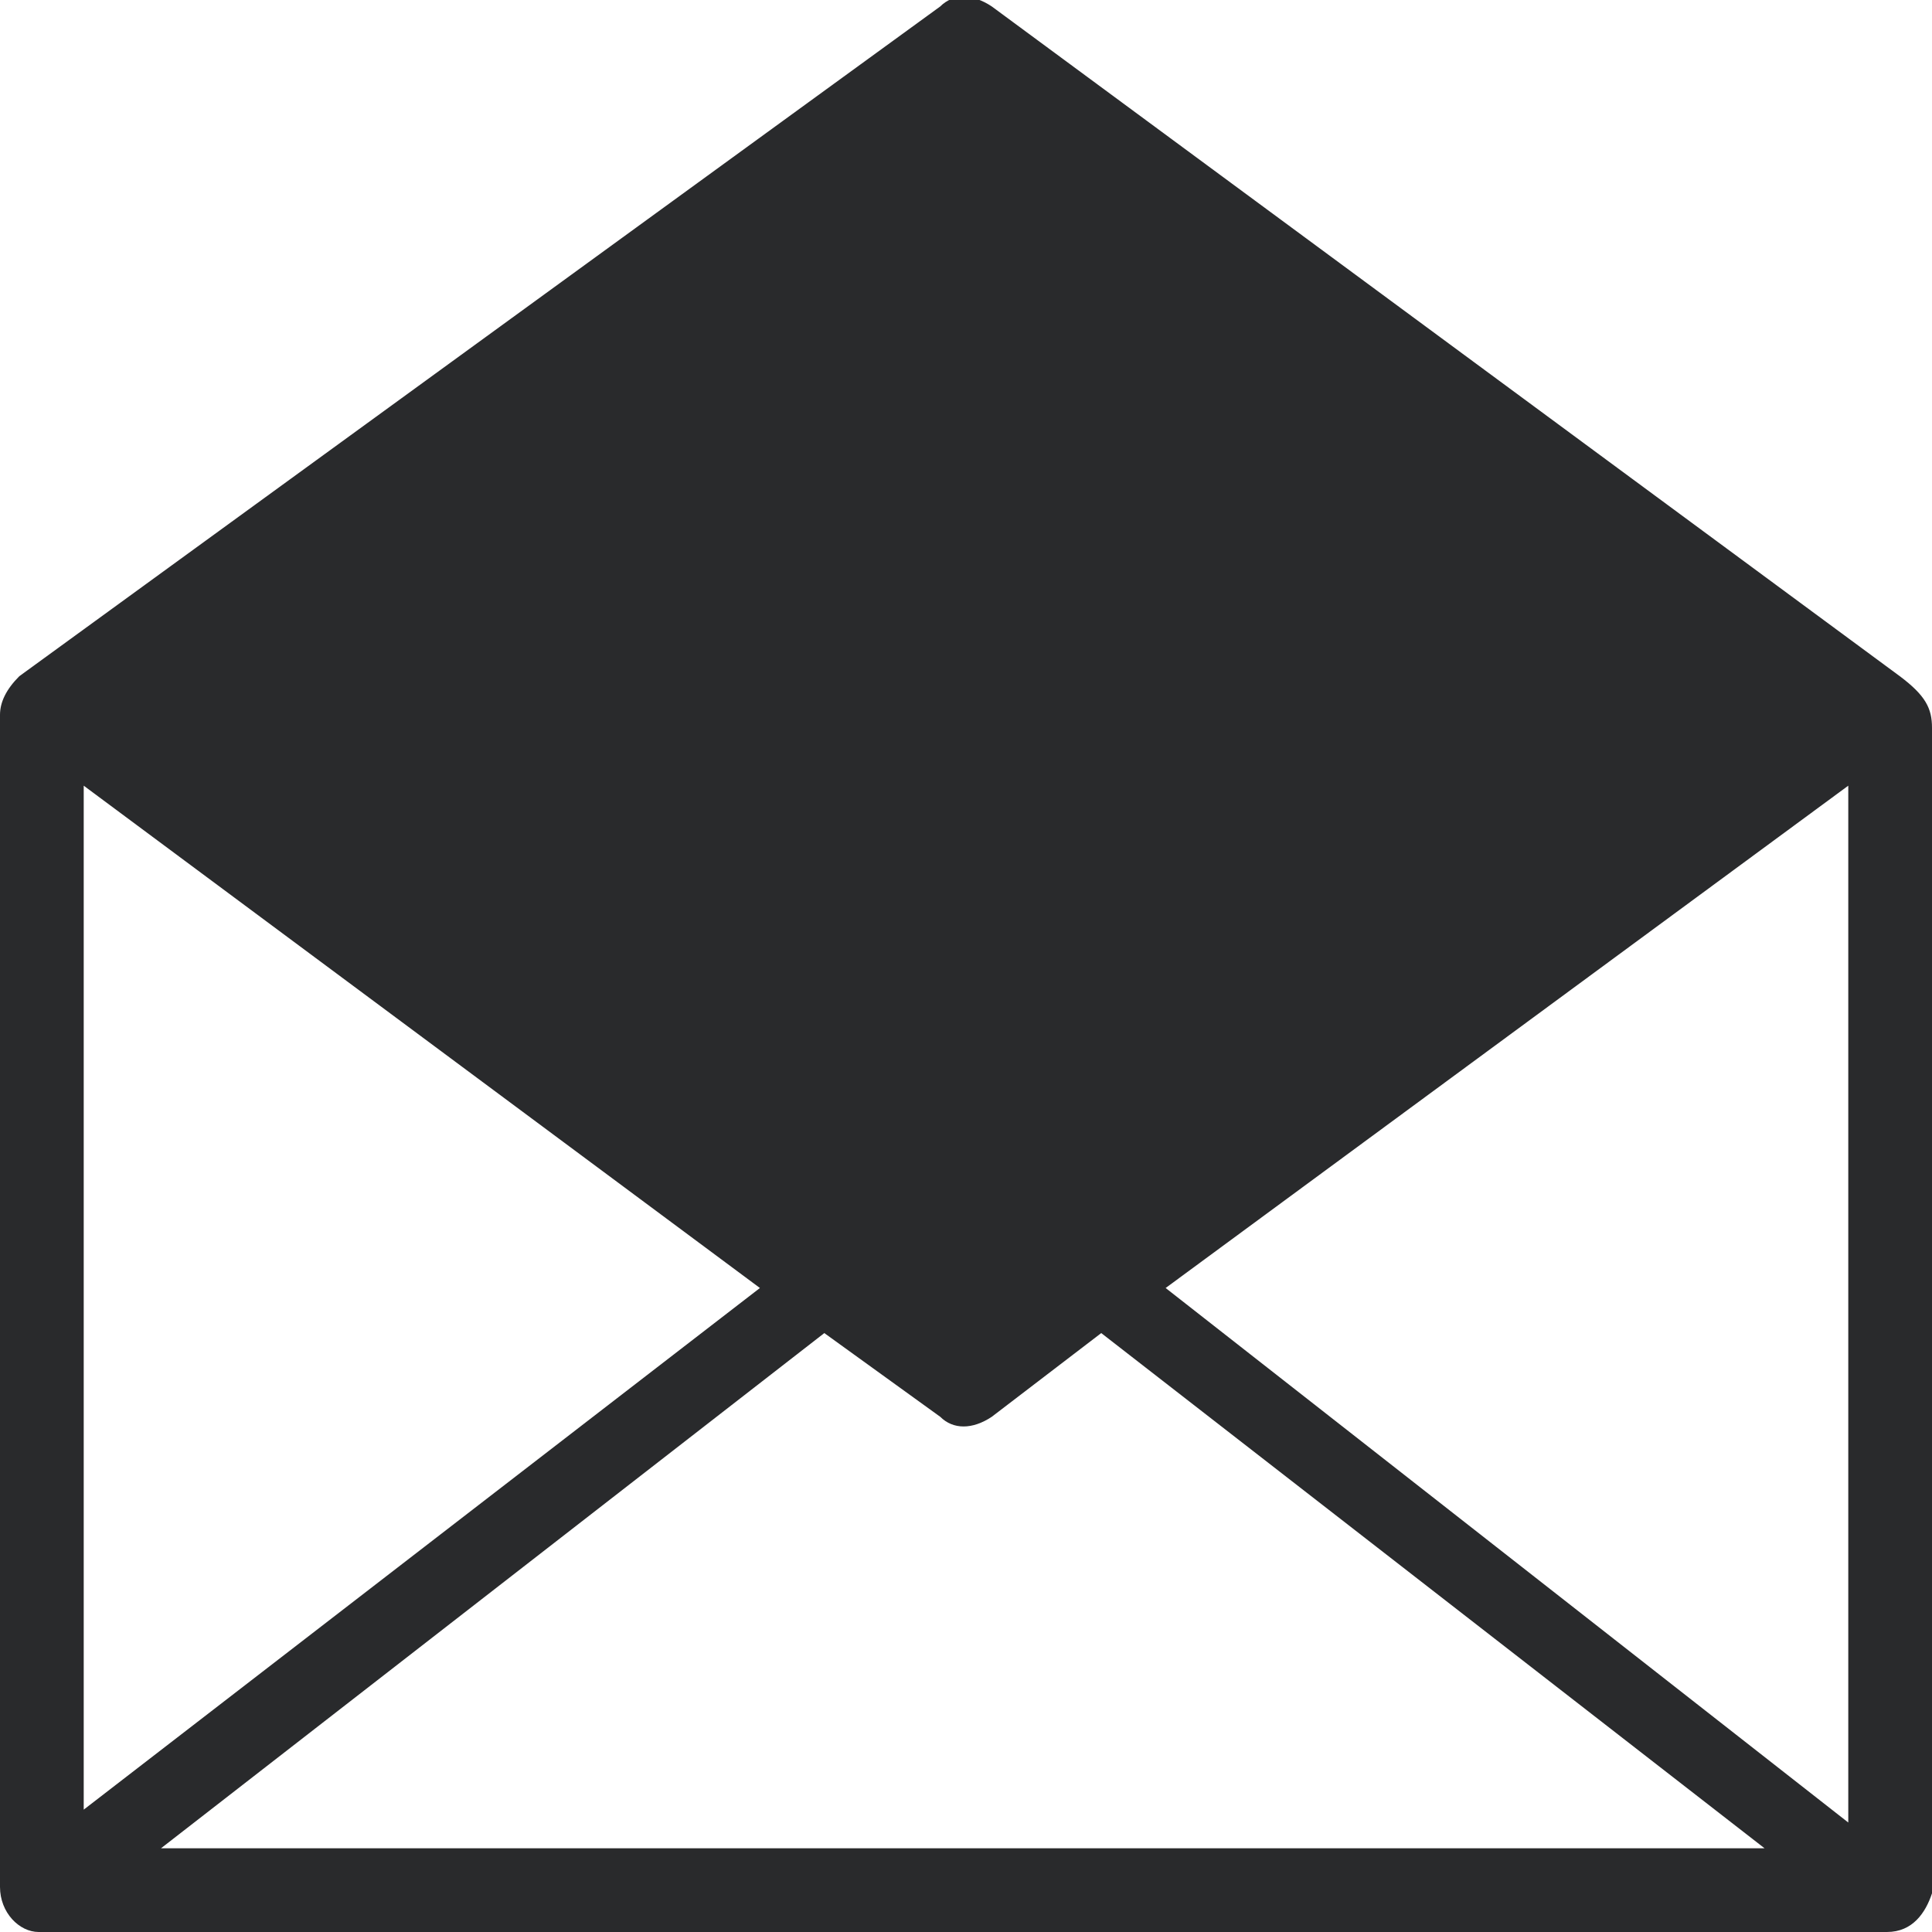 <svg xmlns="http://www.w3.org/2000/svg" fill="#292A2C" viewBox="0 0 30 30"><path d="M29.5 10.5L15.4.1c-.3-.2-.6-.2-.8 0L.3 10.5c-.2.2-.3.4-.3.6v18.2c0 .4.3.7.6.7h28.7c.4 0 .6-.3.7-.6V11.3c0-.3-.1-.5-.5-.8zM1.3 12.2L11.8 20 1.3 28.1V12.2zm1.2 16.5l10.3-8 1.8 1.3c.2.2.5.2.8 0l1.7-1.3 10.3 8H2.5zm26.2-.4L18.1 20l10.6-7.8v16.1z"/></svg>